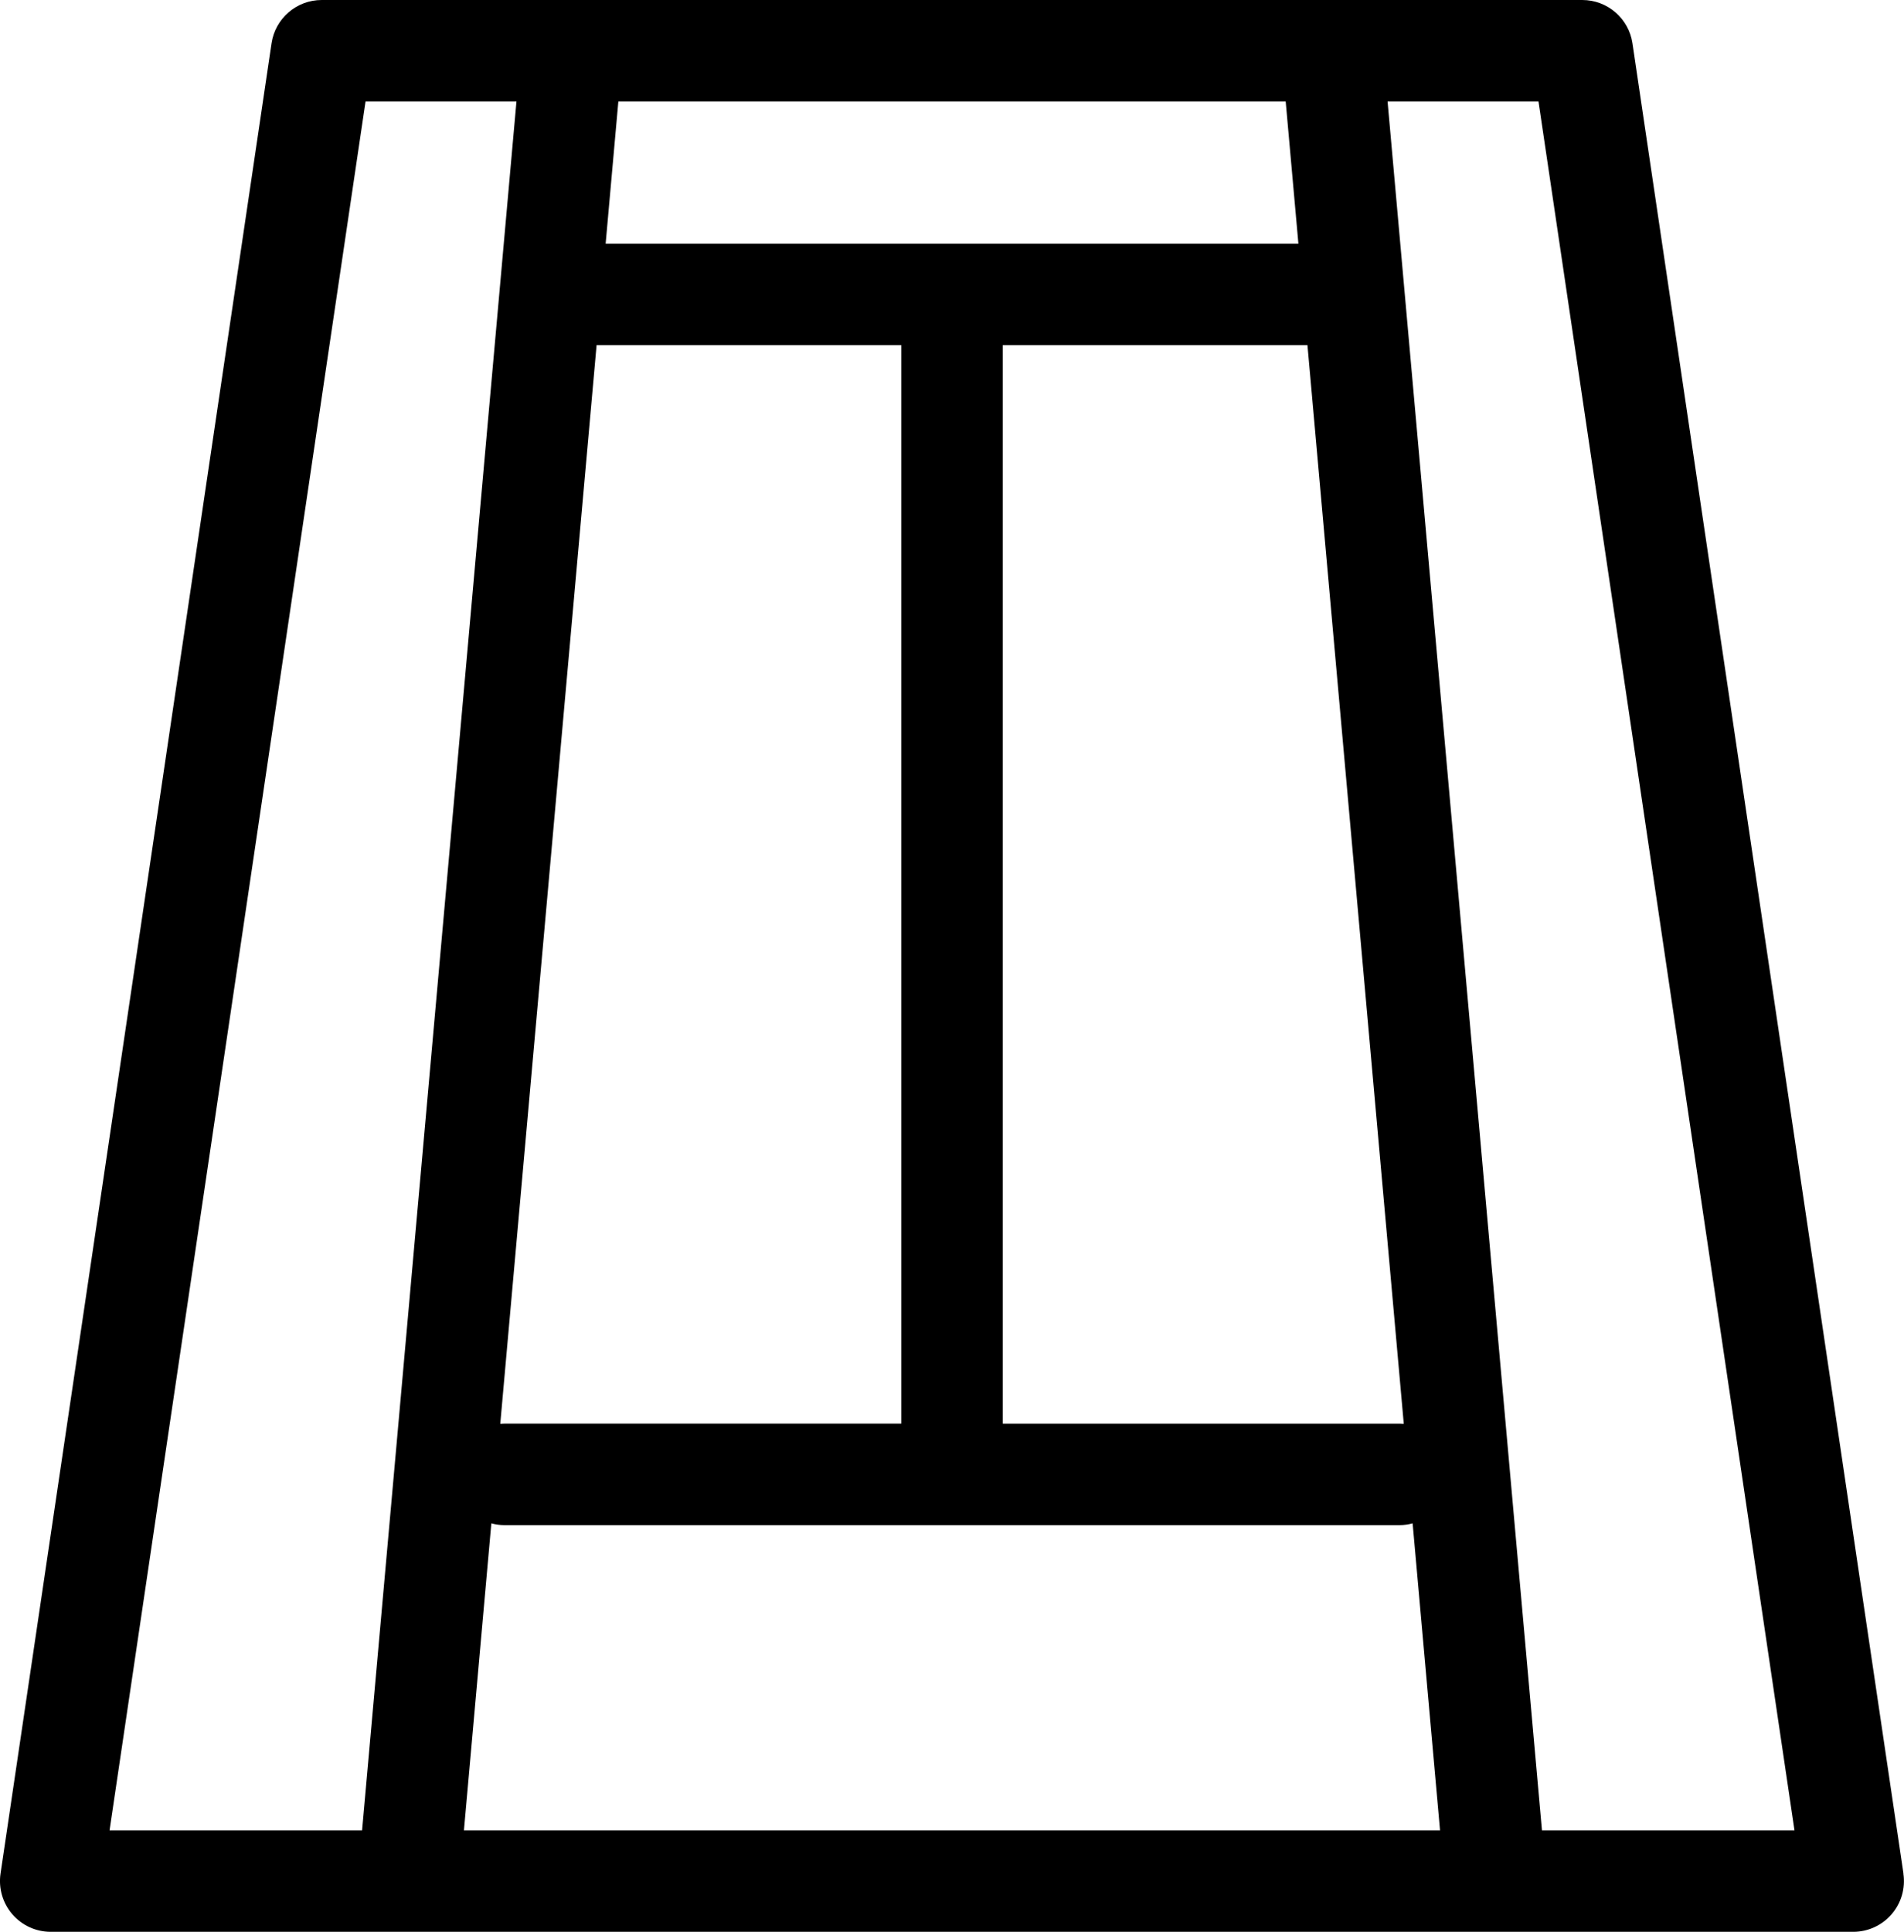 <?xml version="1.0" encoding="UTF-8"?>
<svg xmlns="http://www.w3.org/2000/svg" id="Layer_2" width="469.05" height="475.76" viewBox="0 0 469.05 475.76">
  <defs>
    <style>.cls-1{stroke-width:0px;}</style>
  </defs>
  <g id="Layer_1-2">
    <path class="cls-1" d="m468.92,461.43L402.16,10.67c-.91-6.13-6.17-10.67-12.37-10.67H79.26c-6.2,0-11.46,4.54-12.37,10.67L.13,461.43c-.53,3.6.53,7.25,2.9,10s5.83,4.33,9.46,4.33h444.05c3.63,0,7.09-1.58,9.46-4.33,2.38-2.75,3.43-6.4,2.9-10Zm-344.65-110.83c-.35,0-.69.02-1.03.05l23.73-265.66c.07,0,.14.01.21.01h74.85v265.6h-97.76ZM247.03,85.01h74.85c.07,0,.14,0,.21-.01l23.73,265.66c-.34-.03-.68-.05-1.03-.05h-97.76V85.01Zm69.7-60.01l3.13,35.01h-170.66l3.13-35.01h164.41Zm-226.68,0h37.18l-38.03,425.76H26.99L90.05,25Zm24.24,425.76l6.75-75.59c1.03.27,2.11.43,3.22.43h220.52c1.12,0,2.19-.16,3.22-.43l6.75,75.59H114.29Zm265.57,0L341.83,25h37.18l63.06,425.76h-62.21Z"></path>
  </g>
</svg>
